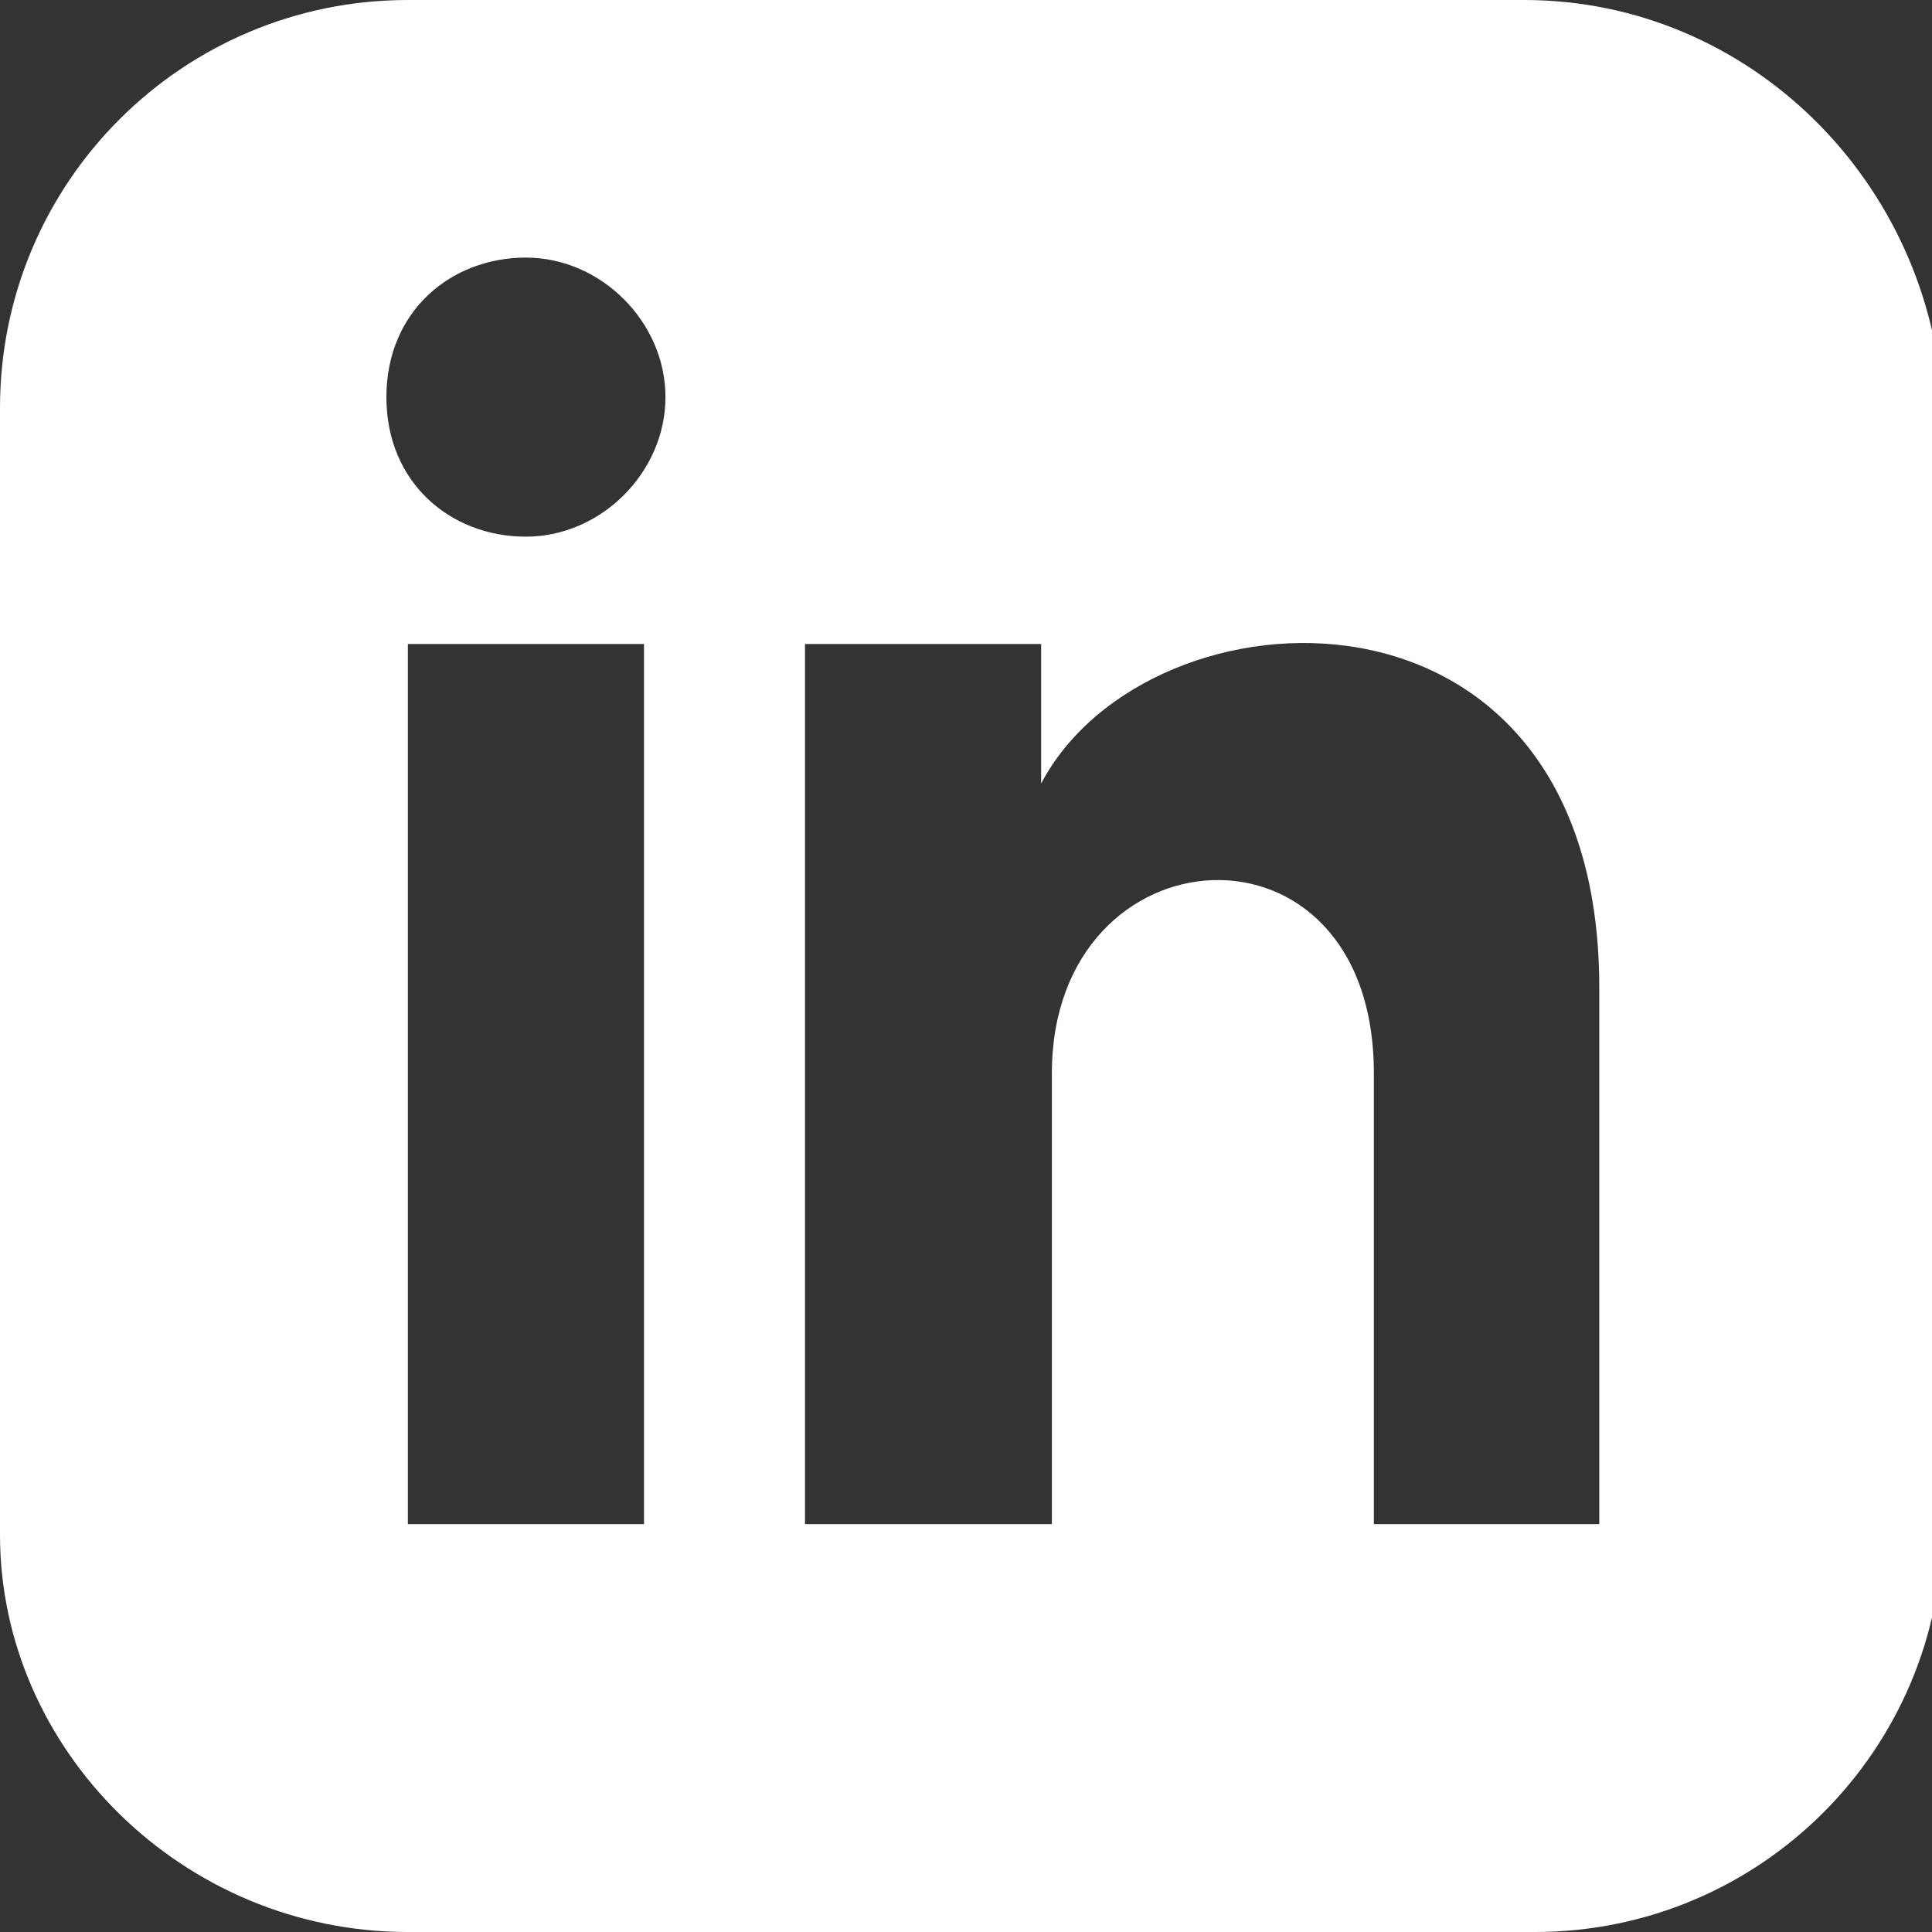 <svg width="18" height="18" viewBox="0 0 18 18" fill="none" xmlns="http://www.w3.org/2000/svg">
<rect x="0" y="0" width="18" height="18" fill="#333333" stroke="none"/>
<g clip-path="url(#clip0_34_193)">
<path d="M14.2 0H3.8C1.7 0 0 1.7 0 3.8V14.3C0 16.3 1.7 18 3.8 18H14.3C16.4 18 18.1 16.3 18.1 14.2V3.8C18 1.7 16.3 0 14.2 0ZM6 14.2H3.8V6H6V14.2ZM4.9 5C4.2 5 3.6 4.5 3.6 3.7C3.6 2.9 4.2 2.4 4.9 2.4C5.6 2.4 6.2 3 6.2 3.7C6.2 4.4 5.6 5 4.9 5ZM15 14.2H12.8V10C12.8 7.5 9.8 7.7 9.8 10V14.2H7.5V6H9.7V7.3C10.7 5.4 14.9 5.2 14.9 9.2V14.2H15Z" fill="white"/>
</g>
<defs>
<clipPath id="clip0_34_193">
<rect width="18" height="18" fill="white"/>
</clipPath>
</defs>
</svg>
